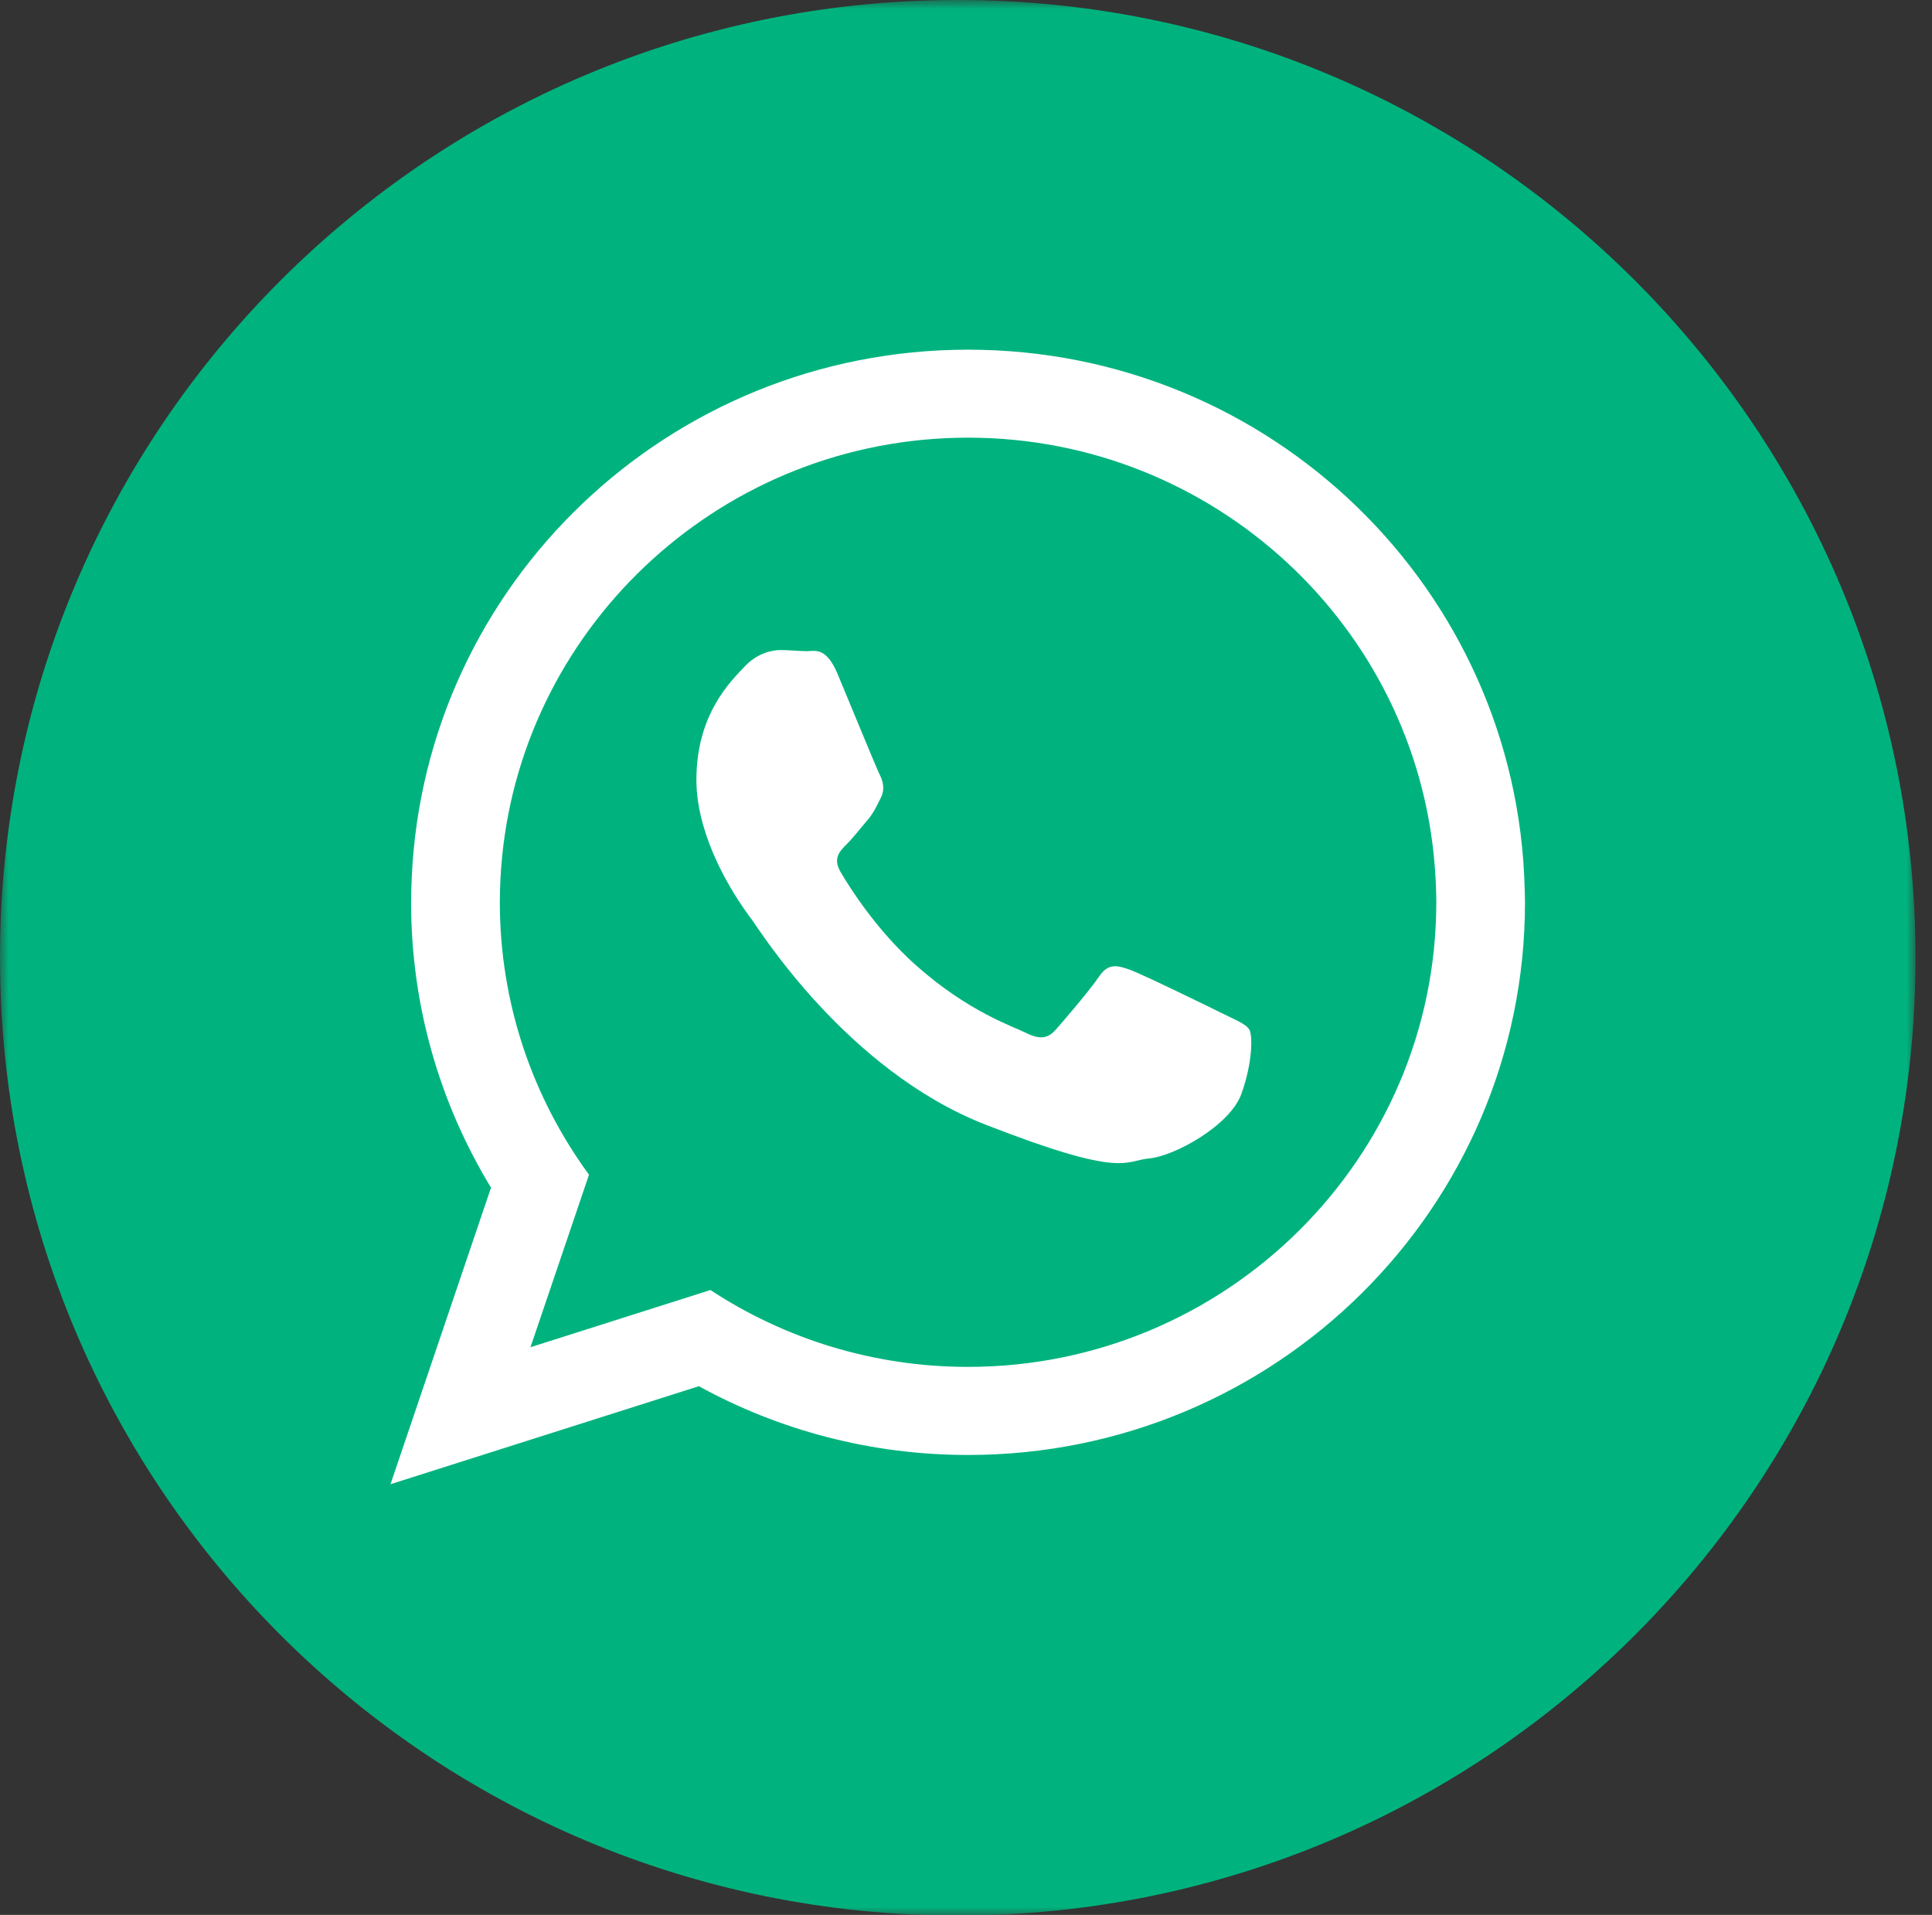 <?xml version="1.0" encoding="UTF-8" standalone="no"?>
<svg width="113px" height="112px" viewBox="0 0 113 112" version="1.1" xmlns="http://www.w3.org/2000/svg" xmlns:xlink="http://www.w3.org/1999/xlink">
    <rect x="0" y="0" width="113" height="112" fill="#333333" stroke="none"/>
    <!-- Generator: Sketch 3.8.3 (29802) - http://www.bohemiancoding.com/sketch -->
    <title>Page 1</title>
    <desc>Created with Sketch.</desc>
    <defs>
        <polygon id="path-1" points="0 113 112.036 113 112.036 0.963 0 0.963"></polygon>
    </defs>
    <g id="Page-1" stroke="none" stroke-width="1" fill="none" fill-rule="evenodd">
        <g transform="translate(0, -1)">
            <g id="Group-3" transform="translate(0, 0.037)">
                <mask id="mask-2" fill="white">
                    <use xlink:href="#path-1"></use>
                </mask>
                <g id="Clip-2"></g>
                <path d="M112.036,56.98 C112.036,87.919 86.956,113.001 56.018,113.001 C25.078,113.001 0,87.919 0,56.98 C0,26.044 25.078,0.963 56.018,0.963 C86.956,0.963 112.036,26.044 112.036,56.98" id="Fill-1" fill="#00B37E" mask="url(#mask-2)"></path>
            </g>
            <path d="M56.62,80.947 C51.056,80.947 45.876,79.293 41.551,76.452 L31.027,79.797 L34.45,69.707 C31.172,65.227 29.235,59.719 29.235,53.774 C29.235,52.884 29.281,52.006 29.365,51.139 C30.705,37.386 42.416,26.598 56.621,26.598 C71.001,26.598 82.821,37.657 83.916,51.65 C83.97,52.35 84.007,53.057 84.007,53.772 C84.007,68.758 71.72,80.947 56.62,80.947 M89.175,52.953 C88.733,35.484 74.335,21.452 56.621,21.452 C39.11,21.452 24.833,35.161 24.081,52.352 C24.061,52.825 24.045,53.299 24.045,53.777 C24.045,59.882 25.752,65.591 28.719,70.464 L22.84,87.809 L40.875,82.077 C45.545,84.64 50.911,86.099 56.621,86.099 C74.614,86.099 89.195,71.629 89.195,53.777 C89.195,53.5 89.182,53.229 89.175,52.953" id="Fill-4" fill="#FFFFFF"></path>
            <path d="M71.54,60.295 C70.741,59.898 66.813,57.98 66.081,57.719 C65.35,57.456 64.816,57.322 64.284,58.114 C63.753,58.908 62.222,60.692 61.755,61.218 C61.29,61.748 60.825,61.816 60.026,61.419 C59.229,61.025 56.655,60.187 53.605,57.487 C51.231,55.387 49.627,52.794 49.164,52.001 C48.697,51.209 49.116,50.781 49.513,50.385 C49.875,50.03 50.312,49.46 50.712,48.999 C50.83,48.864 50.919,48.74 51.001,48.618 C51.198,48.325 51.323,48.05 51.511,47.677 C51.778,47.149 51.644,46.686 51.444,46.288 C51.246,45.892 49.646,41.991 48.984,40.405 C48.316,38.818 47.653,39.085 47.186,39.085 C46.719,39.085 46.189,39.02 45.656,39.02 C45.122,39.02 44.258,39.218 43.526,40.012 C42.794,40.805 40.731,42.72 40.731,46.618 C40.731,47.538 40.895,48.45 41.144,49.316 C41.948,52.114 43.686,54.409 43.993,54.812 C44.389,55.337 49.516,63.6 57.63,66.774 C65.75,69.945 65.75,68.888 67.216,68.755 C68.678,68.623 71.938,66.839 72.605,64.987 C73.269,63.138 73.269,61.549 73.07,61.218 C72.868,60.89 72.337,60.692 71.54,60.295" id="Fill-6" fill="#FFFFFF"></path>
        </g>
    </g>
</svg>